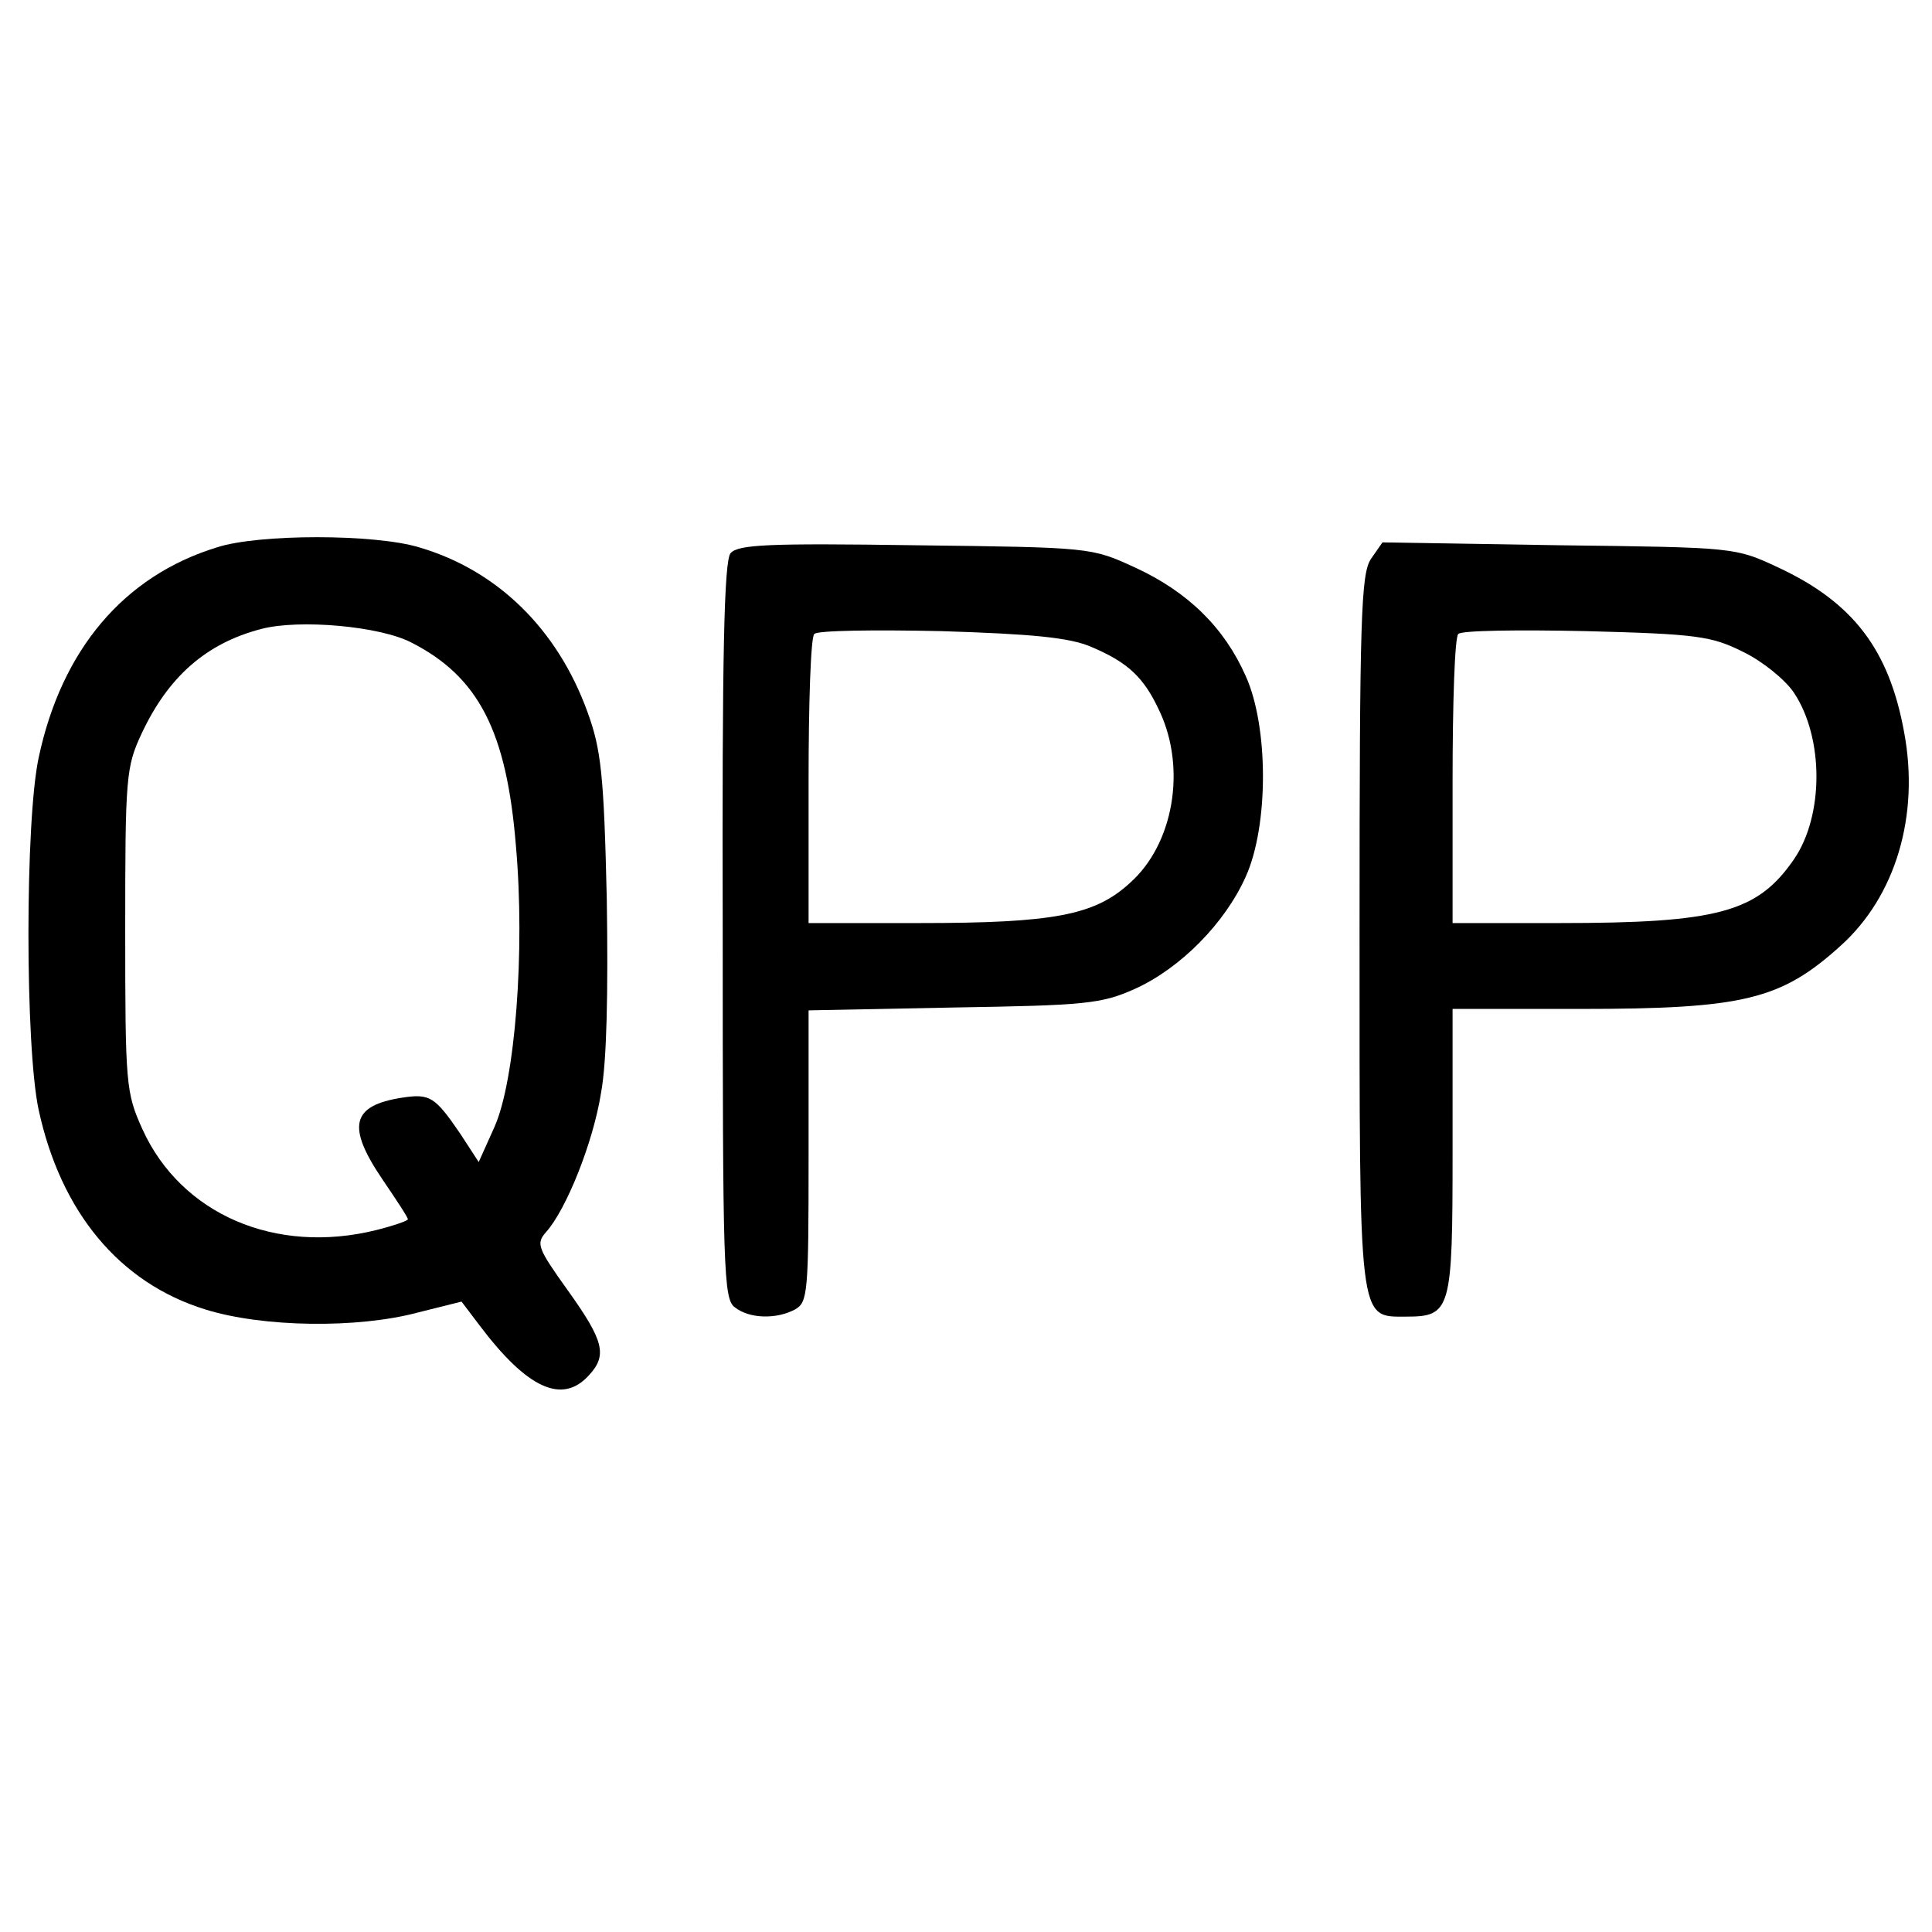 <?xml version="1.0" standalone="no"?>
<!DOCTYPE svg PUBLIC "-//W3C//DTD SVG 20010904//EN"
 "http://www.w3.org/TR/2001/REC-SVG-20010904/DTD/svg10.dtd">
<svg version="1.0" xmlns="http://www.w3.org/2000/svg"
 width="270pt" height="270pt" viewBox="0 0 270 270"
 preserveAspectRatio="xMidYMid meet">
<g transform="translate(0,270) scale(0.1,-0.1)"
fill="#000000" stroke="none">
<path d="M303 1935 c-130 -40 -217 -143 -249 -294 -19 -89 -19 -403 0 -492 31
-143 113 -242 233 -279 80 -25 213 -27 298 -4 l60 15 25 -33 c67 -89 116 -111
153 -70 26 28 21 48 -29 118 -43 60 -45 66 -31 82 28 31 66 125 77 195 8 43
10 140 8 270 -4 175 -8 210 -27 262 -42 116 -126 198 -235 230 -62 19 -225 19
-283 0z m272 -133 c94 -48 133 -124 146 -284 13 -147 -1 -328 -30 -393 l-22
-49 -26 40 c-35 51 -42 56 -81 50 -71 -11 -78 -40 -27 -115 19 -28 35 -52 35
-55 0 -2 -20 -9 -44 -15 -141 -35 -273 22 -327 141 -23 51 -24 62 -24 278 0
214 1 228 23 275 37 79 90 126 167 146 53 14 166 4 210 -19z"/>
<path d="M1021 1927 c-9 -11 -12 -139 -11 -528 0 -473 1 -515 17 -526 20 -16
58 -17 84 -3 18 10 19 23 19 214 l0 204 203 4 c184 3 206 5 253 26 64 29 126
92 155 157 32 71 32 209 0 280 -30 68 -81 118 -155 152 -61 28 -61 28 -307 31
-206 3 -247 1 -258 -11z m504 -131 c52 -22 74 -43 96 -91 37 -80 19 -185 -42
-239 -49 -45 -106 -56 -294 -56 l-155 0 0 198 c0 109 3 202 8 206 4 5 84 6
177 4 128 -4 180 -9 210 -22z"/>
<path d="M1916 1919 c-14 -21 -16 -80 -16 -519 0 -553 -2 -540 65 -540 63 0
65 9 65 231 l0 199 178 0 c229 0 281 13 364 88 77 69 111 182 89 299 -21 115
-71 181 -176 230 -60 28 -60 28 -306 31 l-247 4 -16 -23z m520 -130 c27 -13
59 -39 71 -57 42 -63 42 -172 0 -233 -51 -74 -106 -89 -328 -89 l-149 0 0 198
c0 109 3 202 8 206 4 5 84 6 178 4 156 -4 176 -7 220 -29z"/>
</g>
</svg>